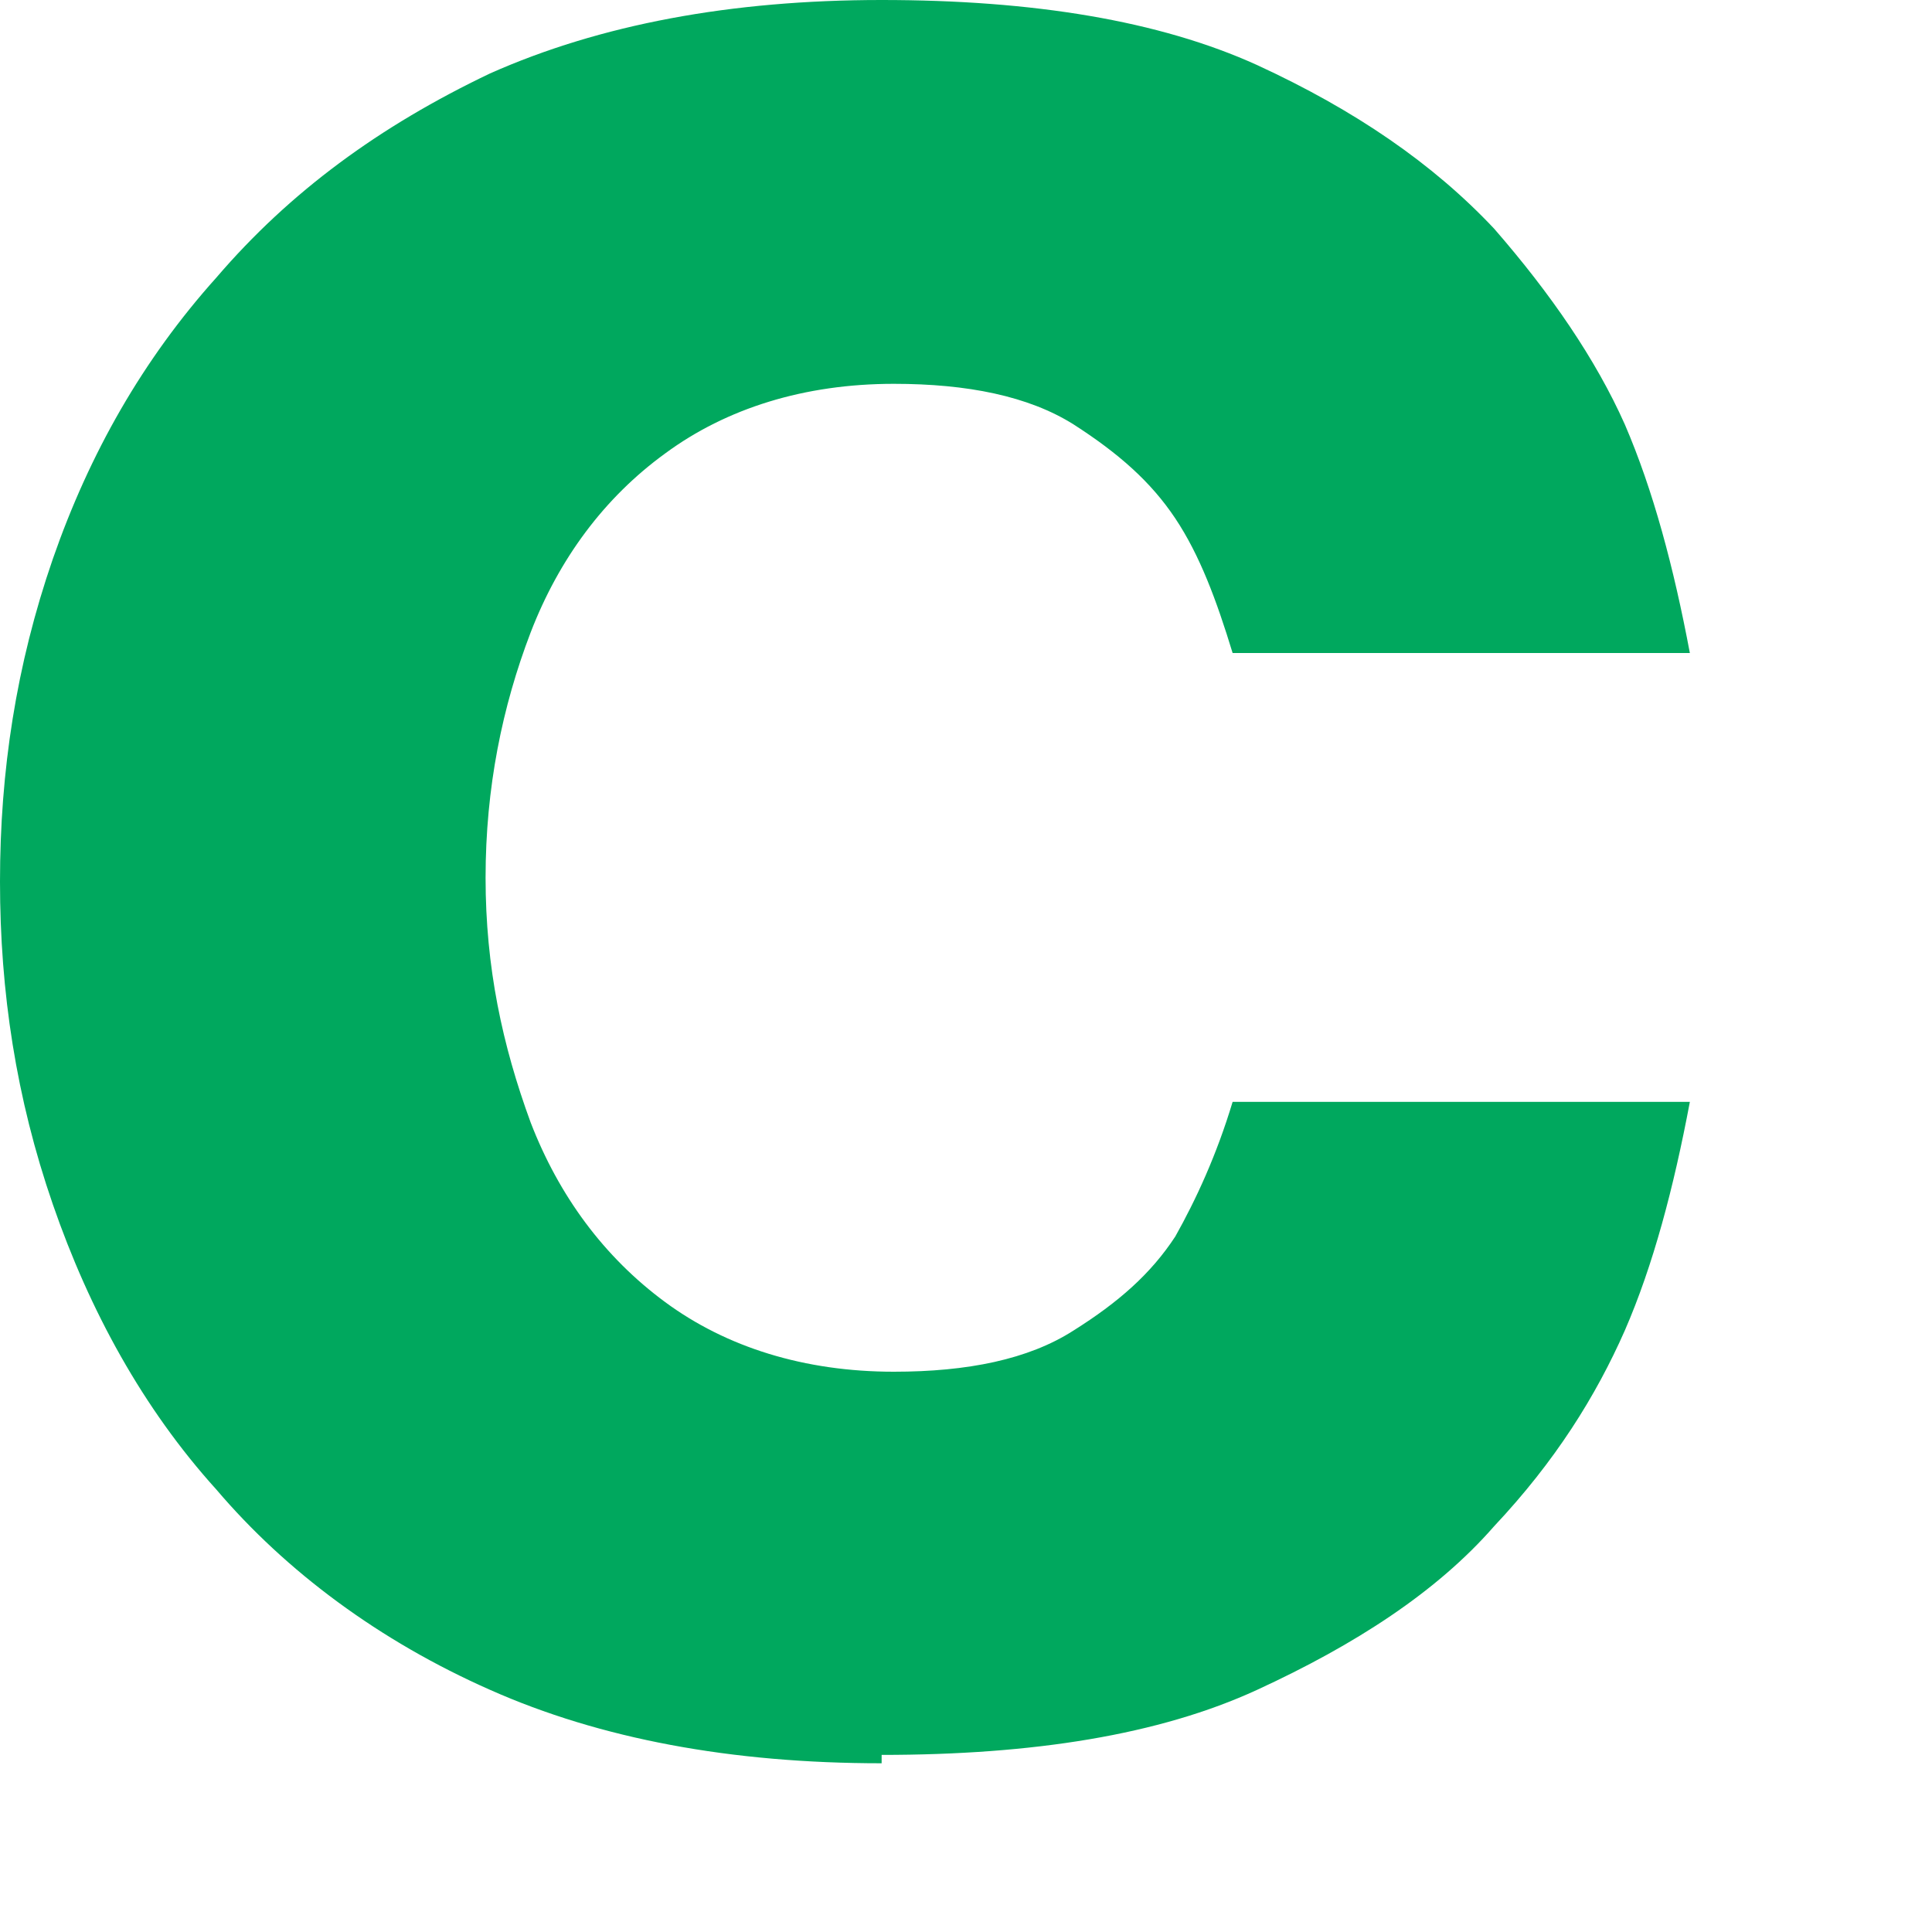 <?xml version="1.0" encoding="utf-8"?>
<svg xmlns="http://www.w3.org/2000/svg" fill="none" height="100%" overflow="visible" preserveAspectRatio="none" style="display: block;" viewBox="0 0 3 3" width="100%">
<path d="M1.369 2.738C1.135 2.738 0.932 2.7 0.761 2.624C0.589 2.548 0.444 2.44 0.336 2.313C0.222 2.187 0.139 2.035 0.082 1.87C0.025 1.705 0 1.54 0 1.369C0 1.198 0.025 1.033 0.082 0.868C0.139 0.704 0.222 0.558 0.336 0.431C0.45 0.298 0.589 0.196 0.761 0.114C0.932 0.038 1.135 0 1.369 0C1.604 0 1.8 0.032 1.952 0.101C2.104 0.171 2.225 0.254 2.32 0.355C2.408 0.456 2.478 0.558 2.523 0.659C2.567 0.761 2.599 0.881 2.624 1.014H1.914C1.889 0.932 1.863 0.862 1.825 0.805C1.787 0.748 1.737 0.704 1.667 0.659C1.597 0.615 1.502 0.596 1.388 0.596C1.249 0.596 1.128 0.634 1.033 0.704C0.938 0.773 0.868 0.868 0.824 0.982C0.78 1.097 0.754 1.223 0.754 1.363C0.754 1.502 0.78 1.623 0.824 1.743C0.868 1.857 0.938 1.952 1.033 2.022C1.128 2.092 1.249 2.13 1.388 2.13C1.502 2.13 1.597 2.111 1.667 2.066C1.737 2.022 1.787 1.978 1.825 1.92C1.857 1.863 1.889 1.794 1.914 1.711H2.624C2.599 1.844 2.567 1.965 2.523 2.066C2.478 2.168 2.415 2.269 2.32 2.37C2.231 2.472 2.104 2.554 1.952 2.624C1.8 2.694 1.604 2.725 1.369 2.725V2.738Z" fill="#00A85E" id="Vector"/>
</svg>